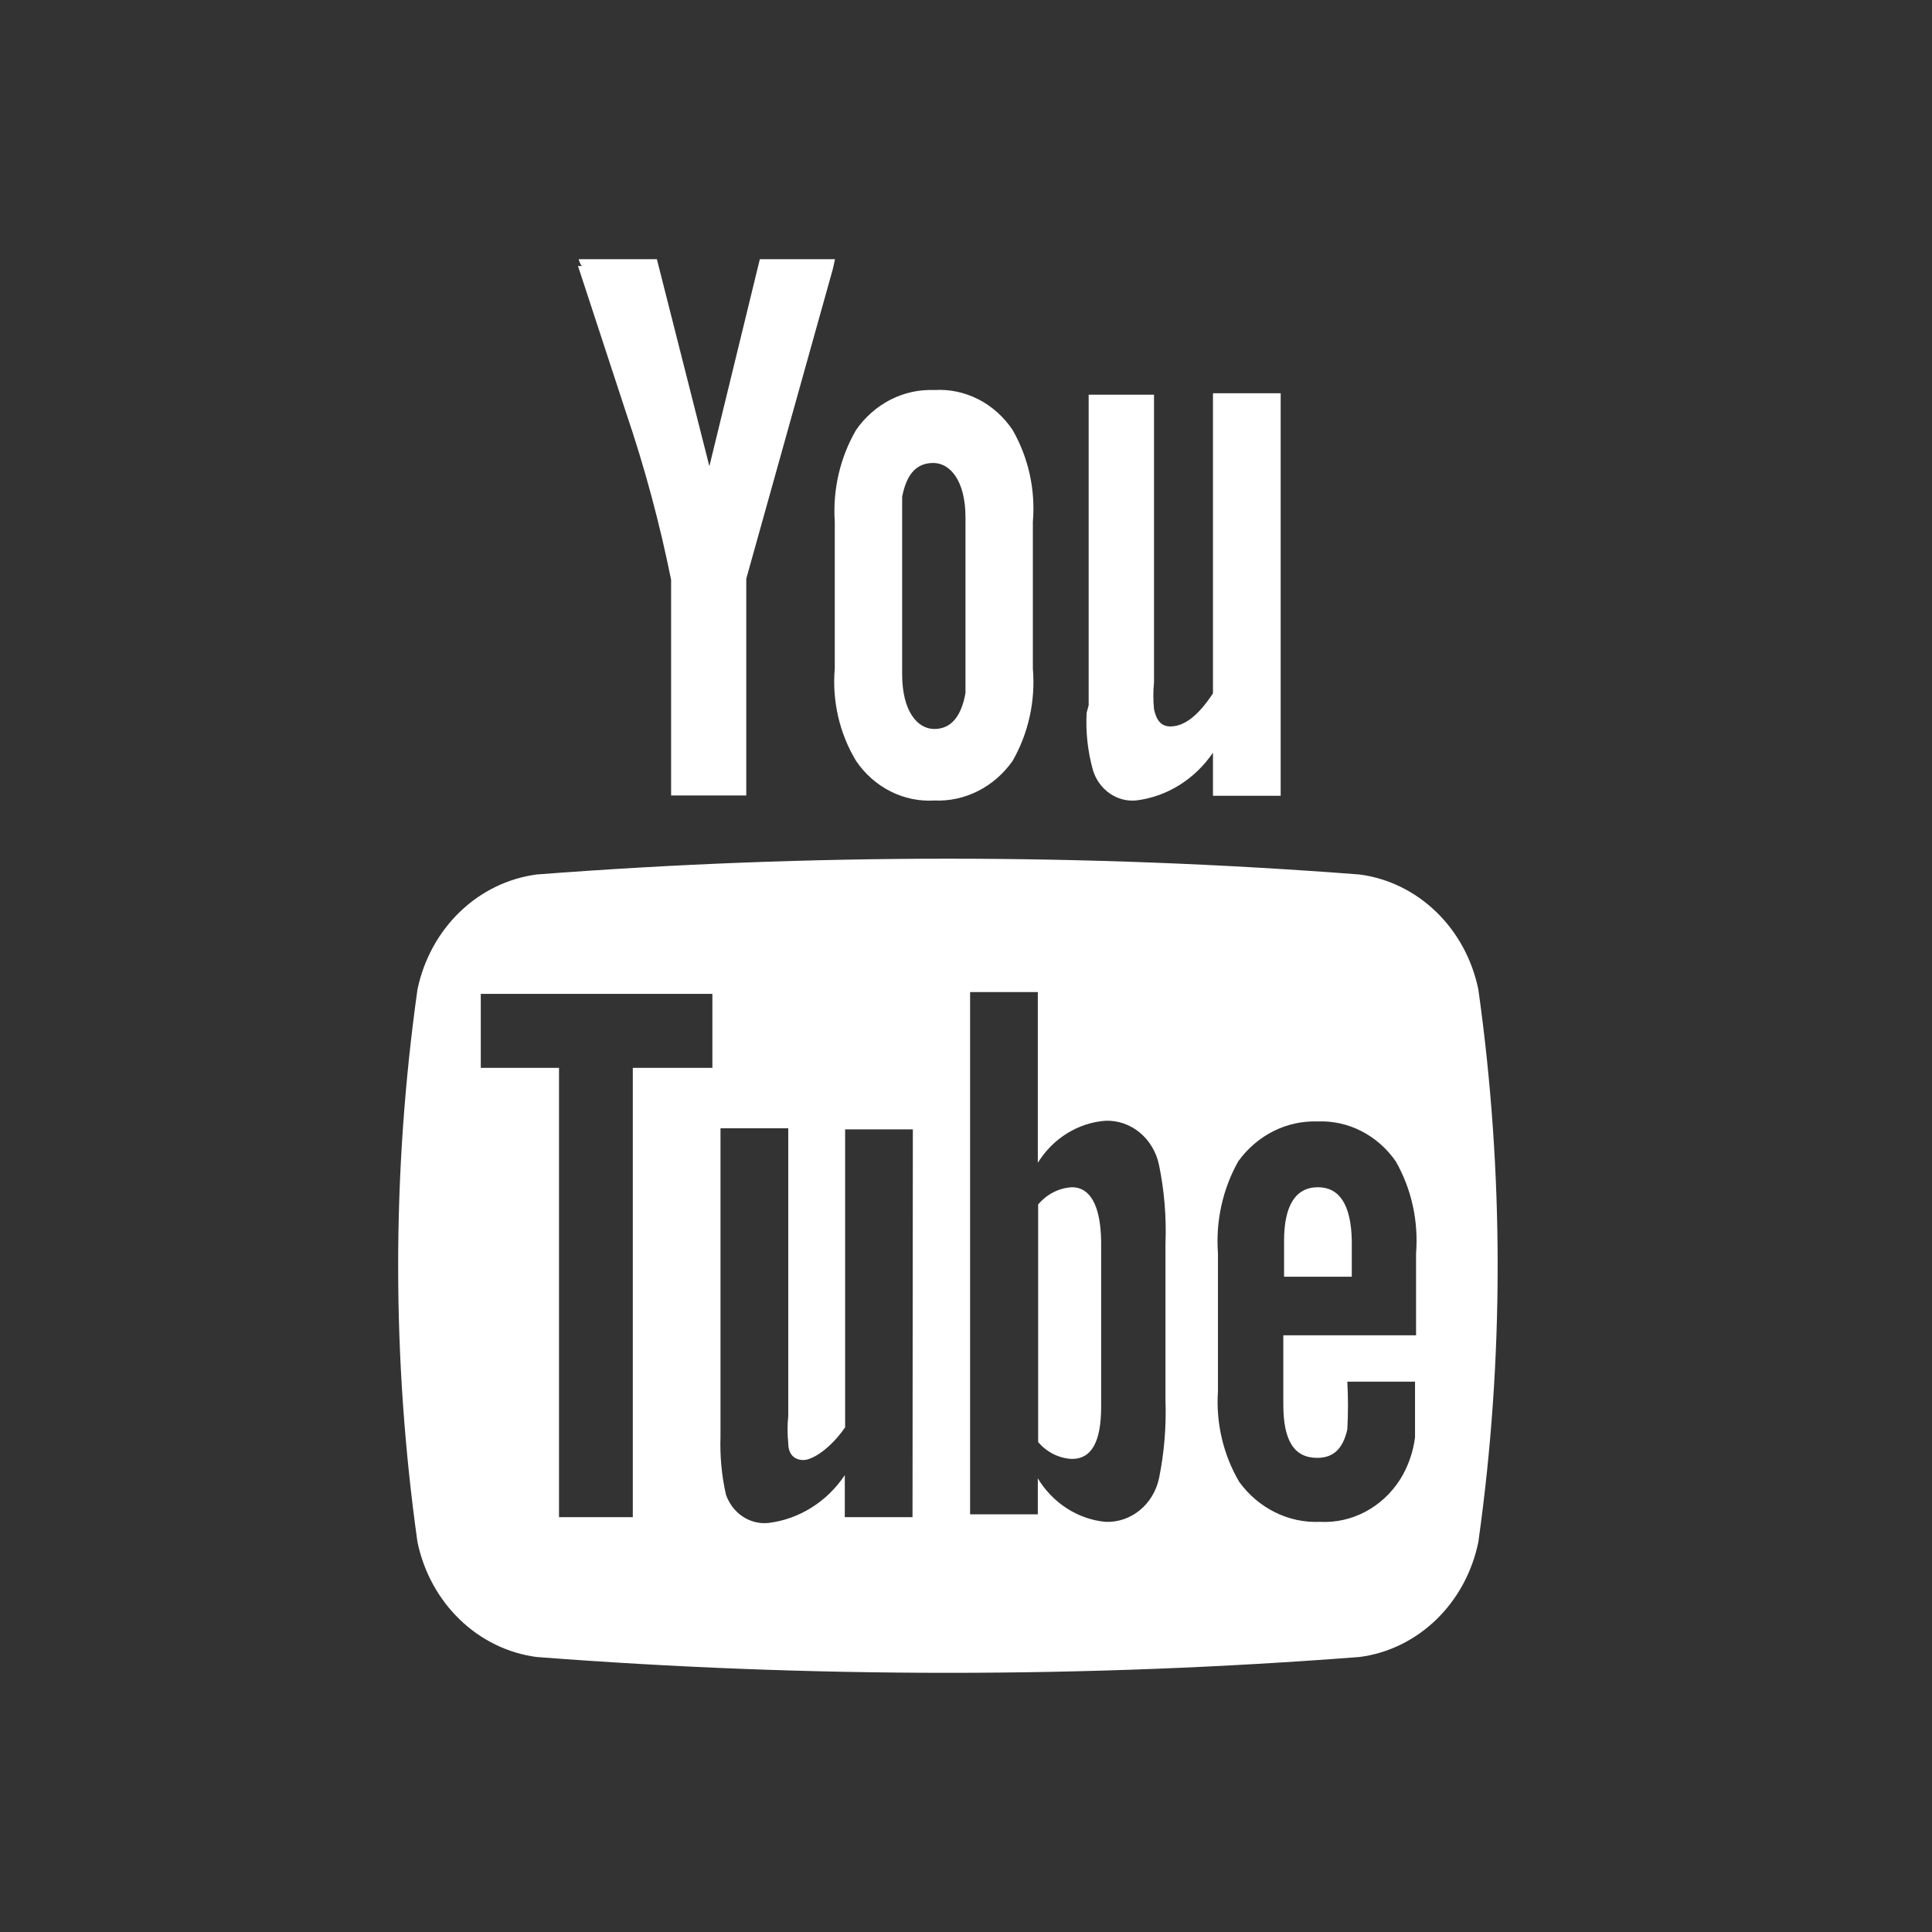 <svg width="41" height="41" viewBox="0 0 41 41" fill="none" xmlns="http://www.w3.org/2000/svg">
<rect x="0" y="0" width="41" height="41" fill="#333333" stroke="none"/>
<path d="M23.103 14.966V8.376H24.49V14.478C24.471 14.668 24.471 14.86 24.49 15.05C24.541 15.294 24.648 15.416 24.835 15.416C25.13 15.416 25.424 15.195 25.741 14.714V8.345H27.178V16.888H25.741V15.973C25.55 16.253 25.306 16.488 25.026 16.662C24.745 16.837 24.433 16.948 24.109 16.987C23.912 17.005 23.716 16.953 23.55 16.838C23.385 16.723 23.26 16.553 23.197 16.354C23.084 15.956 23.038 15.541 23.06 15.126L23.103 14.966Z" fill="white"/>
<path d="M12.28 5.5H13.94L15.054 9.894L16.125 5.5H17.72L17.677 5.698L15.837 12.281V16.682V16.881H14.242V12.304C13.999 11.1 13.68 9.915 13.286 8.757L12.266 5.645H12.352C12.323 5.622 12.302 5.576 12.28 5.5Z" fill="white"/>
<path d="M21.488 9.123C21.301 8.845 21.051 8.621 20.761 8.473C20.47 8.325 20.149 8.257 19.828 8.277C19.507 8.264 19.188 8.334 18.899 8.481C18.61 8.629 18.359 8.849 18.168 9.123C17.828 9.708 17.67 10.391 17.715 11.076V14.188C17.656 14.877 17.816 15.567 18.168 16.149C18.356 16.425 18.606 16.647 18.897 16.794C19.187 16.941 19.507 17.007 19.828 16.988C20.148 17.002 20.466 16.933 20.756 16.786C21.045 16.64 21.296 16.421 21.488 16.149C21.825 15.561 21.977 14.874 21.919 14.188V11.076C21.977 10.393 21.825 9.708 21.488 9.123ZM20.489 14.463V14.707C20.403 15.188 20.194 15.47 19.828 15.47C19.461 15.47 19.145 15.081 19.145 14.31V10.542C19.239 10.062 19.447 9.825 19.806 9.825C20.166 9.825 20.489 10.207 20.489 10.977V14.463Z" fill="white"/>
<path d="M27.969 25.195C27.494 25.195 27.25 25.584 27.25 26.331V27.094H28.687V26.331C28.673 25.561 28.421 25.195 27.969 25.195Z" fill="white"/>
<path d="M22.75 25.195C22.613 25.202 22.479 25.239 22.356 25.301C22.233 25.364 22.122 25.453 22.031 25.561V30.603C22.123 30.71 22.233 30.797 22.357 30.859C22.48 30.92 22.614 30.955 22.75 30.961C23.16 30.961 23.368 30.603 23.368 29.855V26.331C23.354 25.561 23.123 25.195 22.75 25.195Z" fill="white"/>
<path d="M31.373 20.999C31.243 20.365 30.931 19.789 30.479 19.352C30.027 18.914 29.458 18.637 28.851 18.558C23.038 18.111 17.201 18.111 11.388 18.558C10.781 18.638 10.211 18.915 9.758 19.352C9.305 19.789 8.991 20.365 8.859 20.999C8.313 24.886 8.313 28.837 8.859 32.723C8.991 33.358 9.305 33.933 9.758 34.37C10.211 34.807 10.781 35.085 11.388 35.164C17.201 35.612 23.038 35.612 28.851 35.164C29.458 35.086 30.027 34.808 30.479 34.371C30.931 33.934 31.243 33.358 31.373 32.723C31.919 28.837 31.919 24.886 31.373 20.999ZM15.118 22.662H13.429V32.197H11.863V22.662H10.203V21.091H15.118V22.662ZM19.365 32.197H17.928V31.305C17.74 31.585 17.5 31.82 17.221 31.994C16.942 32.169 16.632 32.28 16.311 32.319C16.118 32.34 15.925 32.292 15.761 32.183C15.597 32.074 15.472 31.91 15.405 31.716C15.314 31.312 15.276 30.896 15.29 30.481V23.944H16.728V30.046C16.708 30.239 16.708 30.433 16.728 30.626C16.728 30.87 16.864 30.984 17.051 30.984C17.238 30.984 17.619 30.748 17.935 30.29V23.967H19.372L19.365 32.197ZM24.733 29.71C24.753 30.268 24.707 30.827 24.596 31.373C24.538 31.643 24.393 31.883 24.185 32.052C23.978 32.22 23.722 32.307 23.461 32.296C23.171 32.269 22.891 32.171 22.642 32.011C22.393 31.851 22.181 31.633 22.024 31.373V32.136H20.587V21.053H22.024V24.676C22.183 24.42 22.395 24.207 22.644 24.052C22.894 23.897 23.173 23.805 23.461 23.784C23.724 23.775 23.981 23.864 24.188 24.035C24.395 24.207 24.54 24.45 24.596 24.722C24.709 25.27 24.755 25.831 24.733 26.392V29.71ZM30.051 28.337H27.234V29.809C27.234 30.572 27.464 30.938 27.952 30.938C28.297 30.938 28.498 30.748 28.592 30.336C28.611 29.998 28.611 29.659 28.592 29.321H30.029V29.543C30.029 30.023 30.029 30.359 30.029 30.504C29.988 30.823 29.88 31.128 29.713 31.396C29.526 31.689 29.271 31.925 28.973 32.083C28.674 32.24 28.343 32.314 28.01 32.296C27.682 32.31 27.355 32.241 27.058 32.093C26.76 31.946 26.5 31.725 26.299 31.449C25.96 30.873 25.801 30.198 25.847 29.52V26.598C25.796 25.916 25.947 25.233 26.278 24.645C26.474 24.372 26.73 24.153 27.022 24.006C27.315 23.859 27.636 23.788 27.959 23.799C28.28 23.785 28.6 23.855 28.889 24.003C29.178 24.15 29.429 24.371 29.62 24.645C29.955 25.231 30.105 25.915 30.051 26.598V28.337Z" fill="white"/>
</svg>
